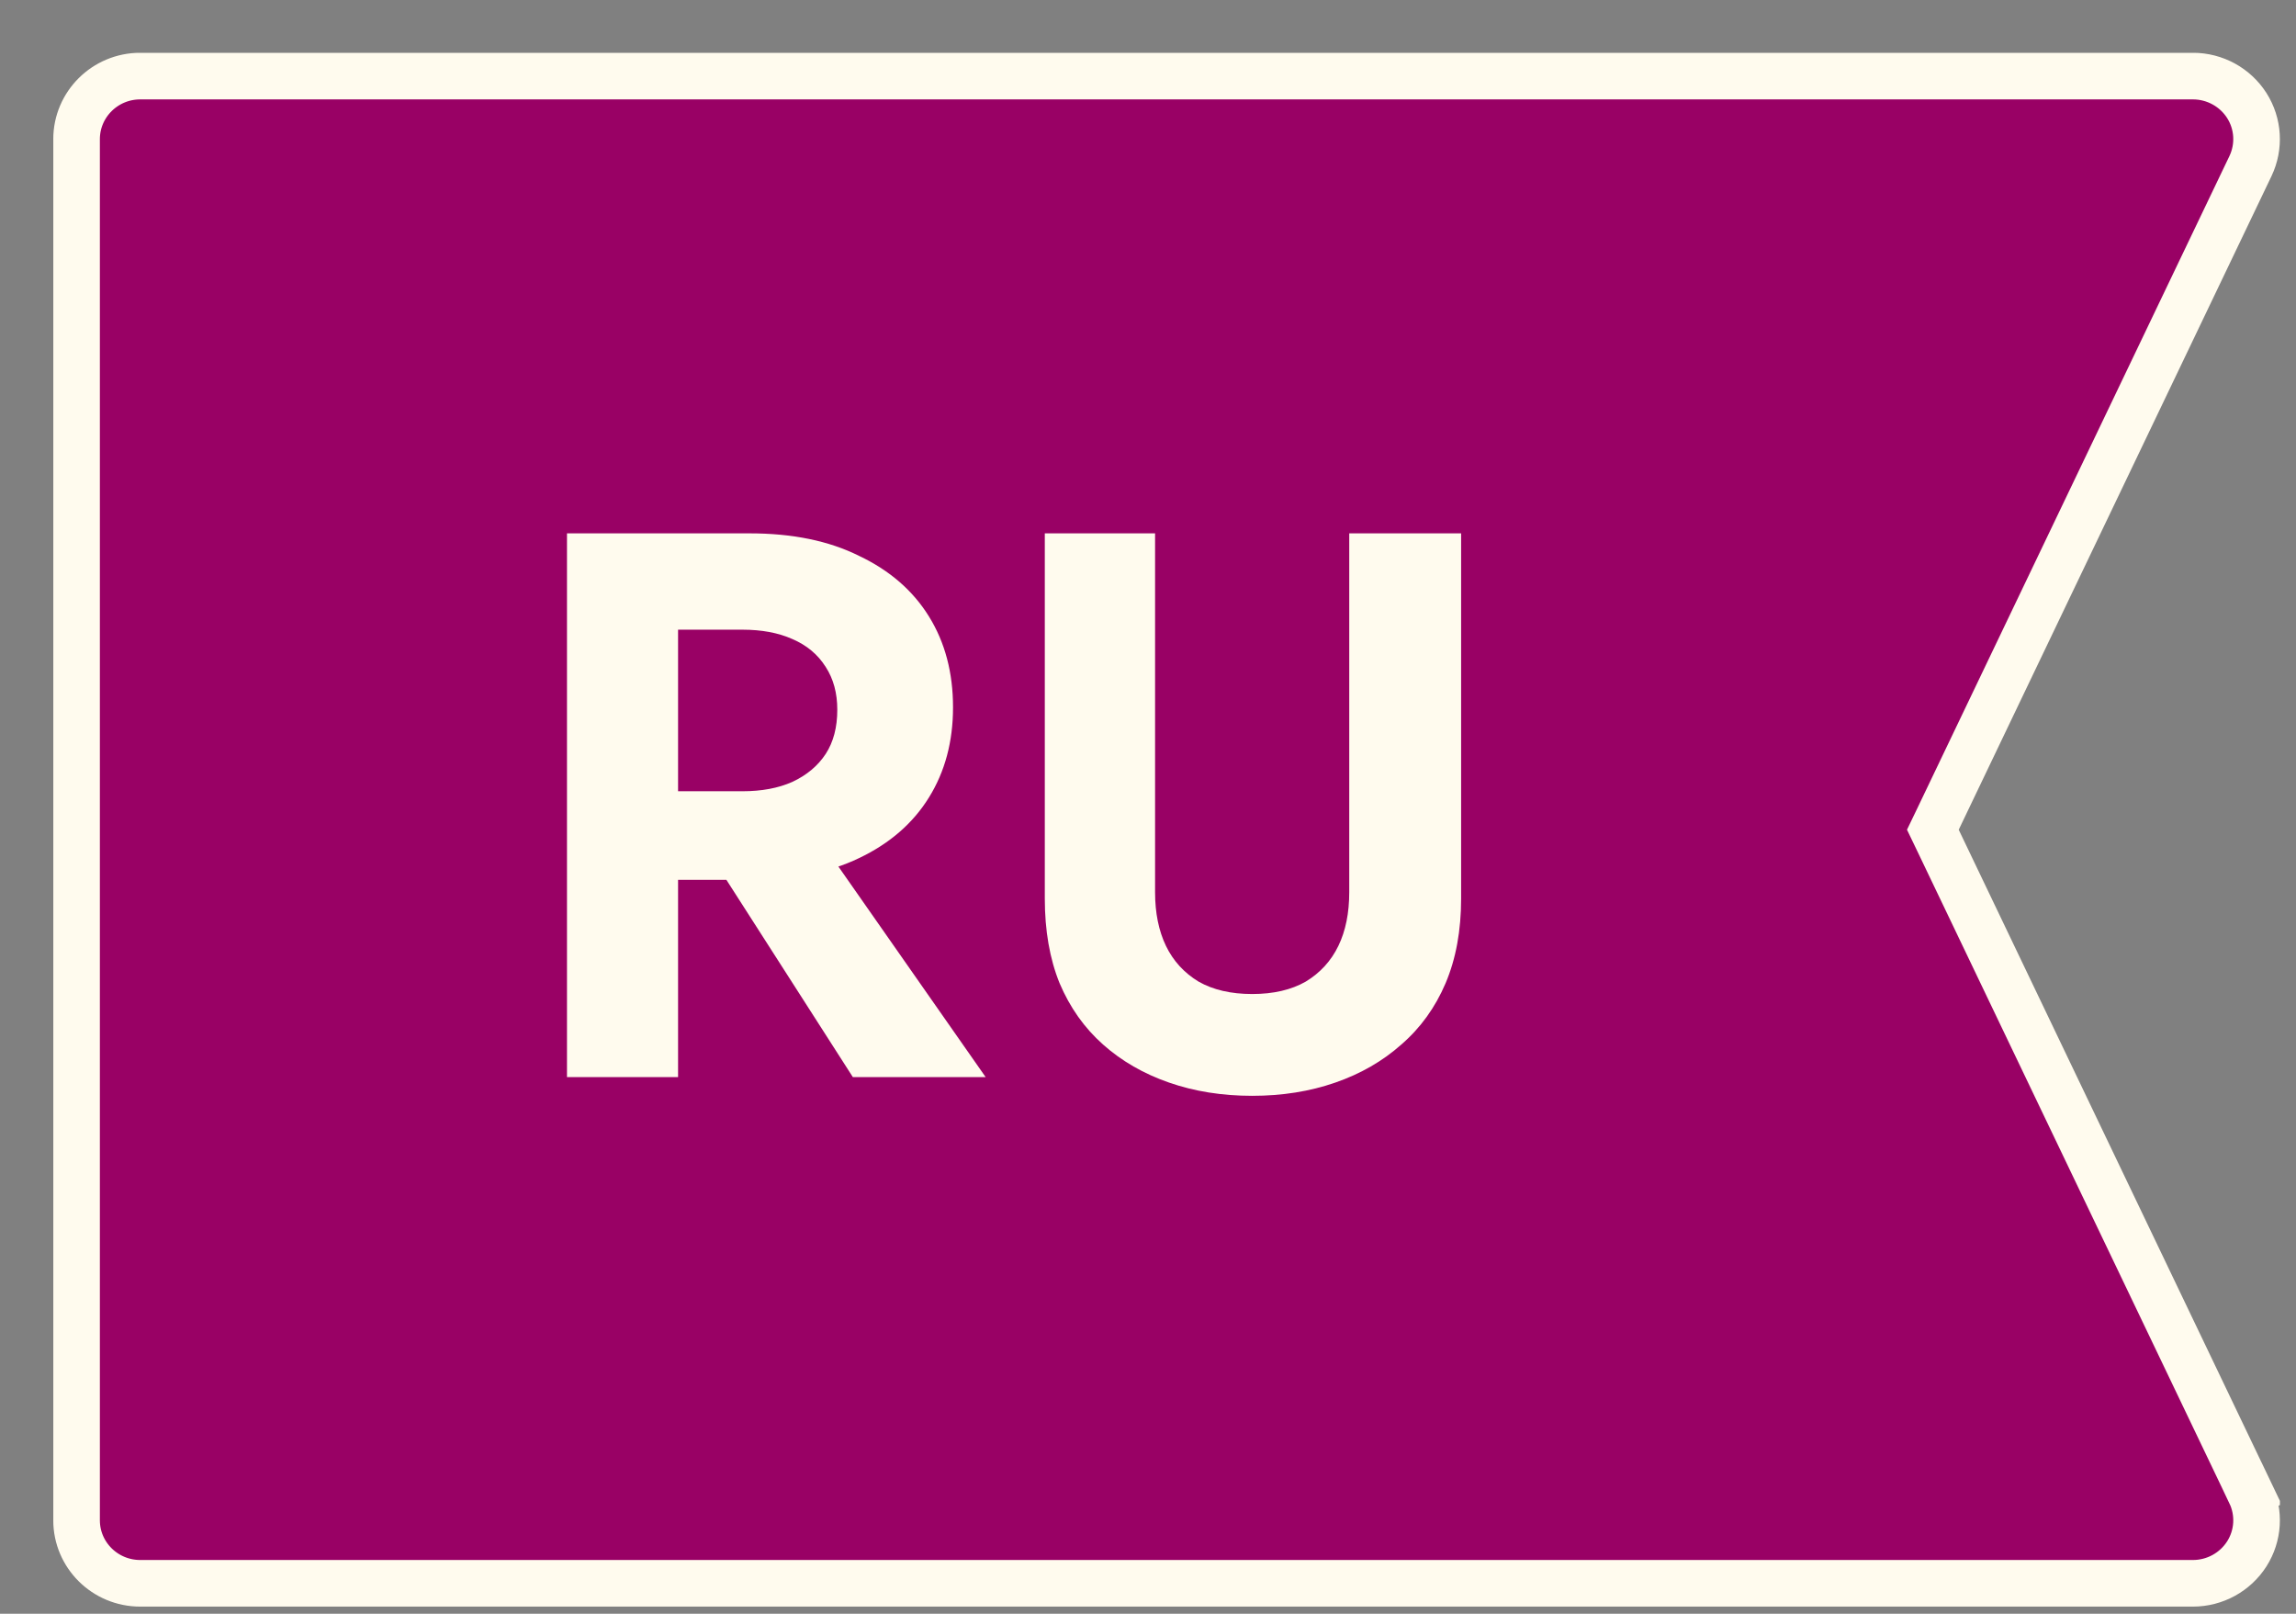 <?xml version="1.0" encoding="UTF-8"?> <svg xmlns="http://www.w3.org/2000/svg" width="37" height="26" viewBox="0 0 37 26" fill="none"><rect x="0" y="0" width="37" height="26" fill="#808080" stroke="none"/> <g clip-path="url(#clip0)"> <path d="M31.226 13.206L31.148 13.368L31.226 13.53L36.266 24.059L36.605 23.897L36.266 24.059C36.416 24.373 36.394 24.741 36.207 25.035C36.019 25.329 35.692 25.509 35.339 25.509H2.26C1.691 25.509 1.234 25.052 1.234 24.494V2.242C1.234 1.684 1.691 1.226 2.26 1.226H35.339C35.692 1.226 36.019 1.406 36.207 1.7C36.394 1.994 36.416 2.362 36.266 2.676L31.226 13.206ZM3.286 23.103V23.479H3.662H33.121H33.717L33.46 22.941L29.085 13.802C28.953 13.527 28.953 13.208 29.085 12.933L33.46 3.795L33.717 3.257H33.121H3.662H3.286V3.632V23.103Z" fill="url(#paint0_linear)" stroke="#FFFBEE" stroke-width="0.751"></path> <path d="M2.5 24.5V2.5H35L30 13.5L35 24.5H2.5Z" fill="#990165"></path> <path d="M11.128 13.274L13.744 17.354H15.884L13.03 13.274H11.128ZM9.137 8.593V17.354H10.927V8.593H9.137ZM10.226 10.145H11.966C12.275 10.145 12.542 10.195 12.767 10.295C13.001 10.395 13.18 10.545 13.306 10.745C13.431 10.937 13.493 11.167 13.493 11.434C13.493 11.718 13.431 11.955 13.306 12.147C13.18 12.339 13.001 12.489 12.767 12.598C12.542 12.698 12.275 12.748 11.966 12.748H10.226V14.175H12.079C12.771 14.175 13.36 14.058 13.844 13.825C14.336 13.591 14.712 13.265 14.97 12.848C15.229 12.431 15.358 11.947 15.358 11.396C15.358 10.837 15.229 10.349 14.97 9.932C14.712 9.515 14.336 9.189 13.844 8.956C13.36 8.714 12.771 8.593 12.079 8.593H10.226V10.145ZM16.837 8.593V14.476C16.837 14.993 16.916 15.448 17.075 15.84C17.241 16.232 17.475 16.562 17.776 16.829C18.076 17.096 18.431 17.3 18.84 17.442C19.248 17.584 19.695 17.655 20.179 17.655C20.663 17.655 21.109 17.584 21.518 17.442C21.927 17.3 22.282 17.096 22.582 16.829C22.891 16.562 23.129 16.232 23.296 15.84C23.462 15.448 23.546 14.993 23.546 14.476V8.593H21.743V14.375C21.743 14.709 21.685 14.997 21.568 15.239C21.451 15.481 21.276 15.673 21.042 15.815C20.809 15.948 20.521 16.015 20.179 16.015C19.837 16.015 19.549 15.948 19.315 15.815C19.081 15.673 18.906 15.481 18.789 15.239C18.673 14.997 18.614 14.709 18.614 14.375V8.593H16.837Z" fill="#FFFBEE"></path> </g> <defs> <linearGradient id="paint0_linear" x1="0.859" y1="13.368" x2="36.74" y2="13.368" gradientUnits="userSpaceOnUse"> <stop stop-color="#990165"></stop> <stop offset="1" stop-color="#990165"></stop> </linearGradient> <clipPath id="clip0"> <rect width="35.882" height="25.034" fill="white" transform="translate(0.859 0.851)"></rect> </clipPath> </defs> </svg> 